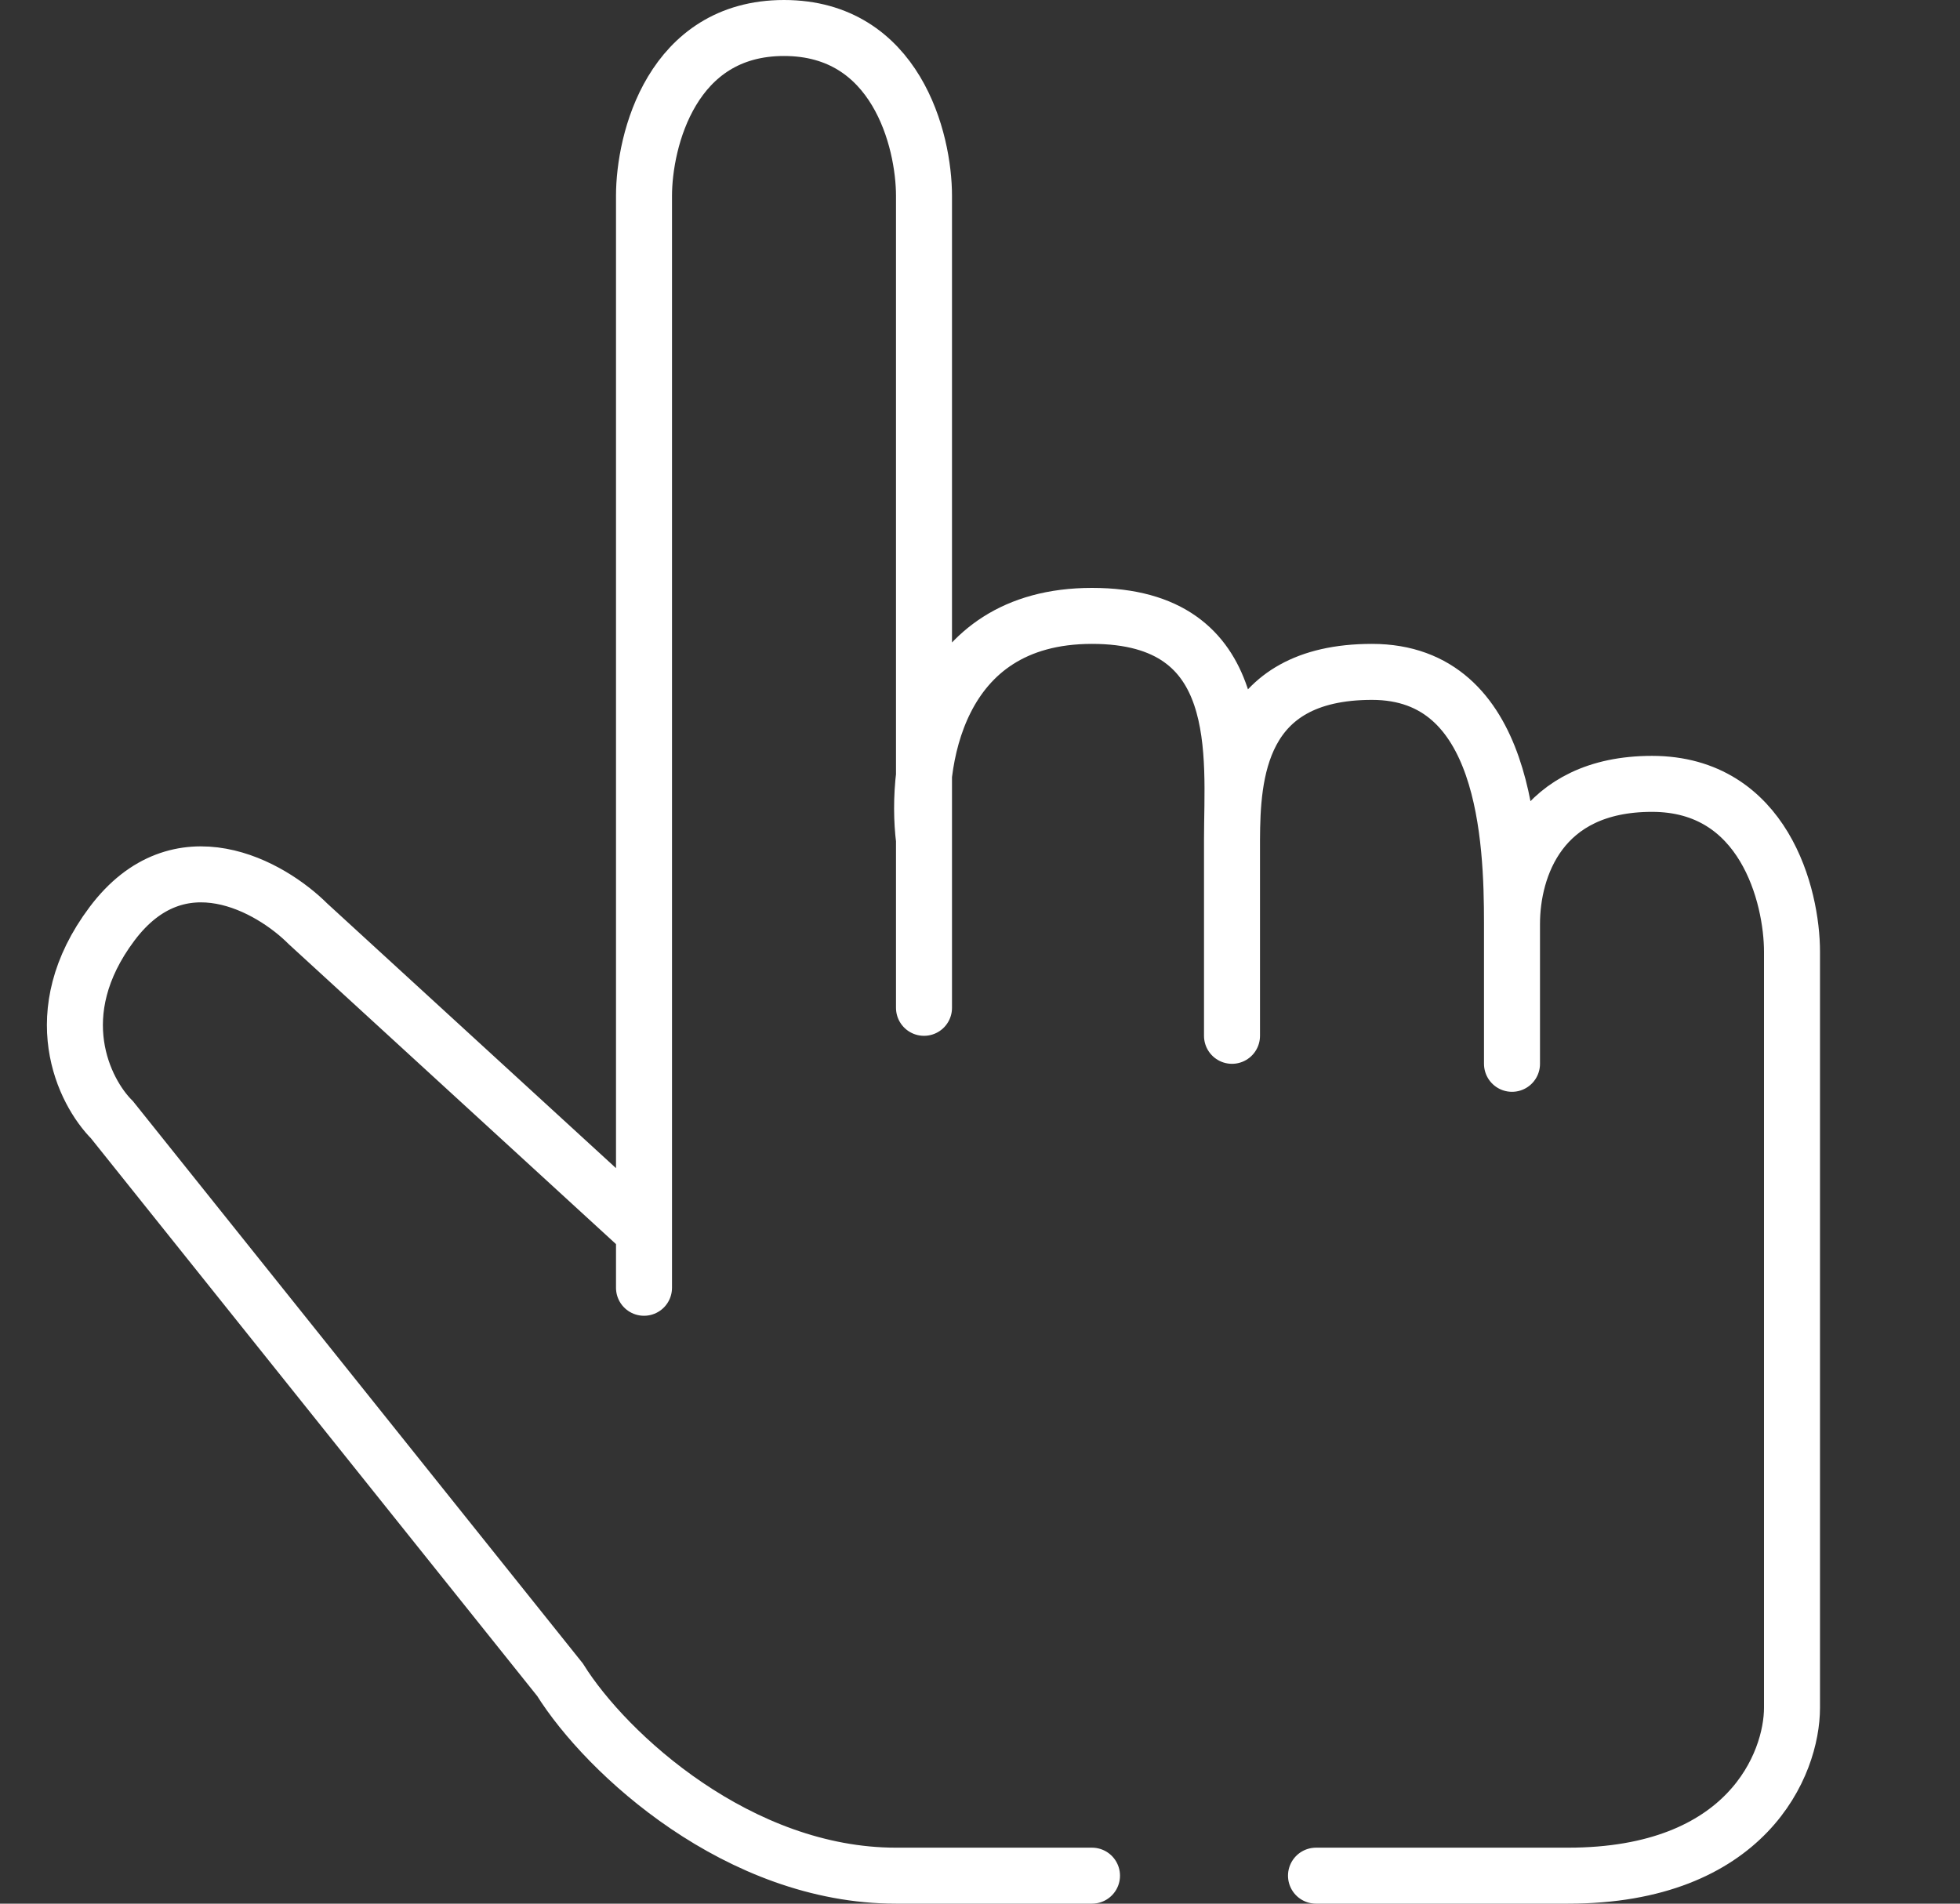 <?xml version="1.0" encoding="UTF-8"?> <svg xmlns="http://www.w3.org/2000/svg" width="35" height="34" viewBox="0 0 35 34" fill="none"><rect x="0" y="0" width="35" height="34" fill="#333333" stroke="none"/><path d="M27 16.5C27 15.5 27.5 14 29.5 14C31.5 14 32 16 32 17C32 18 32 30.5 32 30.5C32 31.5 31.2 33.5 28 33.5C24.8 33.5 23.667 33.5 23.5 33.5M27 16.5C27 17.5 27 19 27 19M27 16.5C27 15 26.9 12 24.5 12C22.1 12 22.006 13.855 22 15M22 15V18.5M22 15C22 13.5 22.3 11 19.5 11C16.7 11 16.333 13.667 16.5 15M16.5 15V18M16.5 15V3.5C16.5 2.5 16 0.5 14 0.5C12 0.5 11.5 2.5 11.5 3.5V22M11.5 23V22M11.5 22L5.5 16.5C4.833 15.833 3.2 14.9 2 16.5C0.8 18.1 1.5 19.5 2 20L10 30C10.833 31.333 13.2 33.5 16 33.5C18.8 33.5 19.5 33.5 19.5 33.5" stroke="white" stroke-linecap="round"></path></svg> 